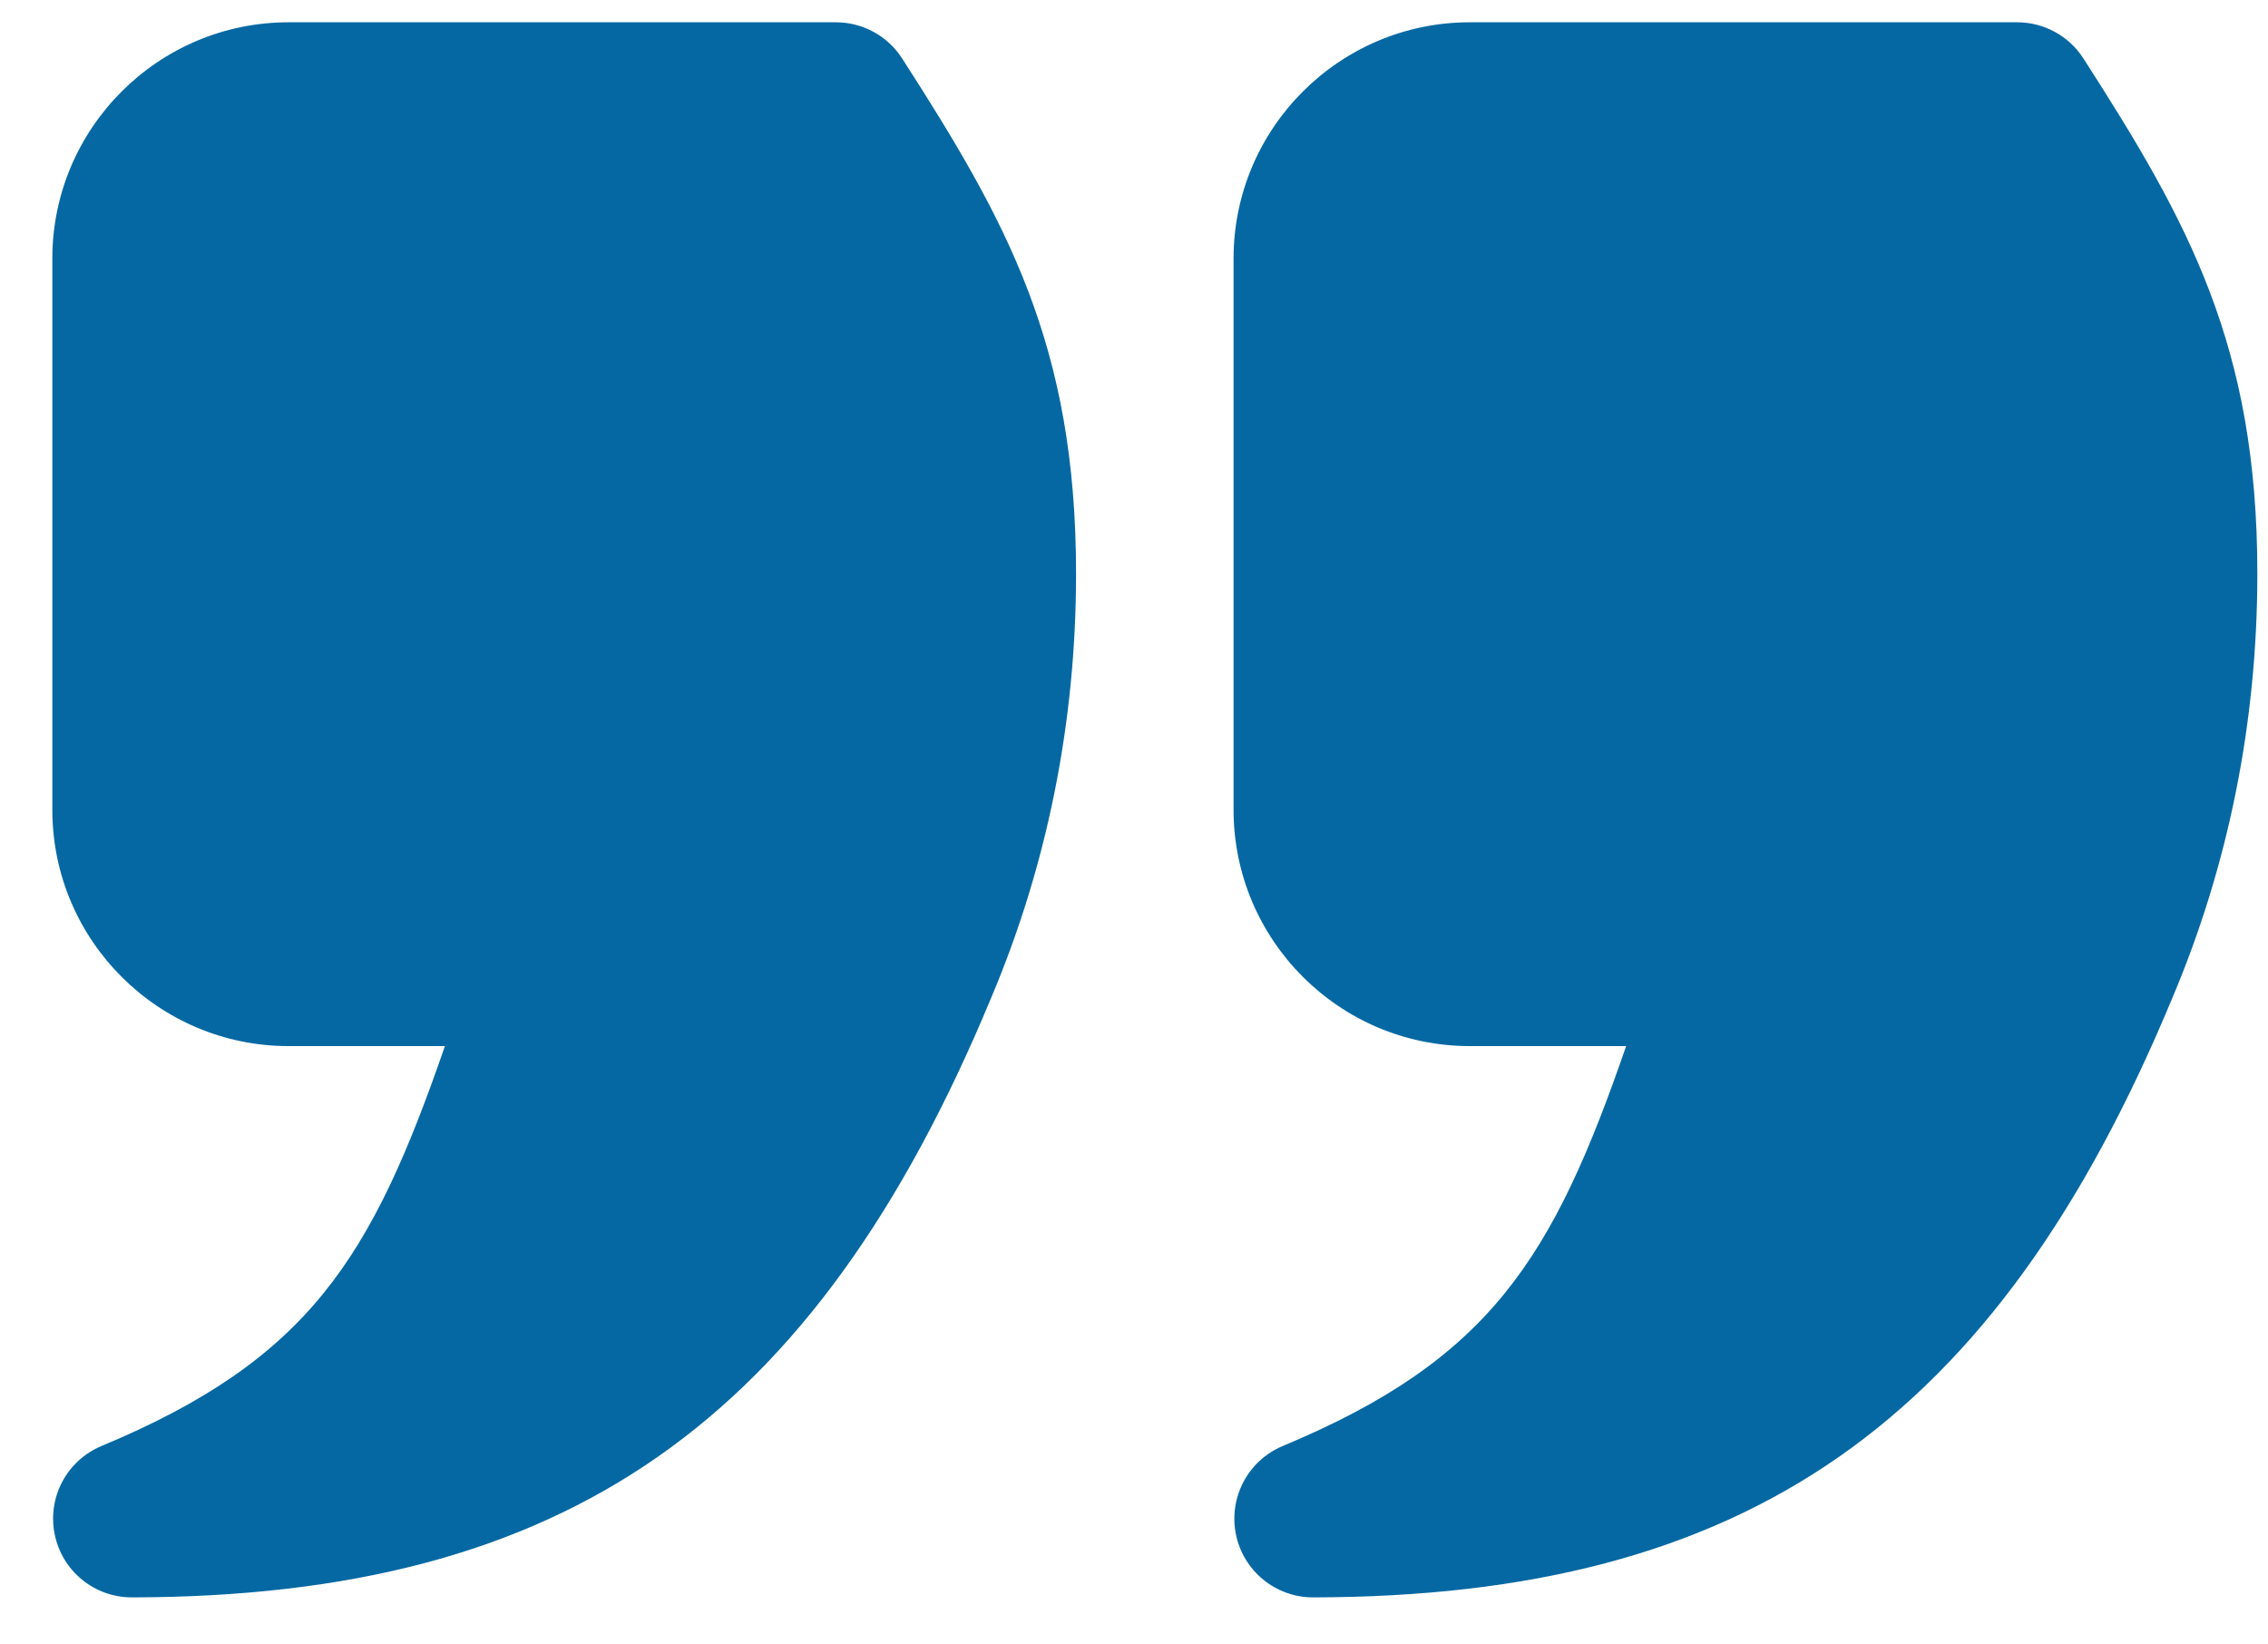 <svg width="40" height="29" viewBox="0 0 40 29" fill="none" xmlns="http://www.w3.org/2000/svg">
<path d="M36.744 1.03C36.489 0.633 36.048 0.393 35.576 0.393H25.923C23.625 0.393 21.756 2.262 21.756 4.559V14.281C21.756 16.579 23.625 18.448 25.923 18.448H28.68C27.39 22.183 26.289 23.972 22.624 25.5C22.013 25.755 21.667 26.406 21.797 27.055C21.927 27.704 22.497 28.17 23.159 28.17H23.162C30.807 28.157 35.199 25.091 38.313 17.599C39.307 15.246 39.812 12.727 39.812 10.115C39.812 6.097 38.596 3.91 36.744 1.03ZM14.743 0.393H5.09C2.792 0.393 0.923 2.262 0.923 4.559V14.281C0.923 16.579 2.792 18.448 5.09 18.448H7.847C6.557 22.183 5.456 23.972 1.791 25.5C1.179 25.755 0.833 26.406 0.964 27.055C1.094 27.704 1.663 28.17 2.325 28.17H2.328C9.974 28.157 14.366 25.091 17.48 17.599C18.474 15.246 18.978 12.727 18.978 10.115C18.978 6.097 17.763 3.91 15.91 1.03C15.655 0.633 15.214 0.393 14.743 0.393Z" fill="#0568A3"/>
</svg>
